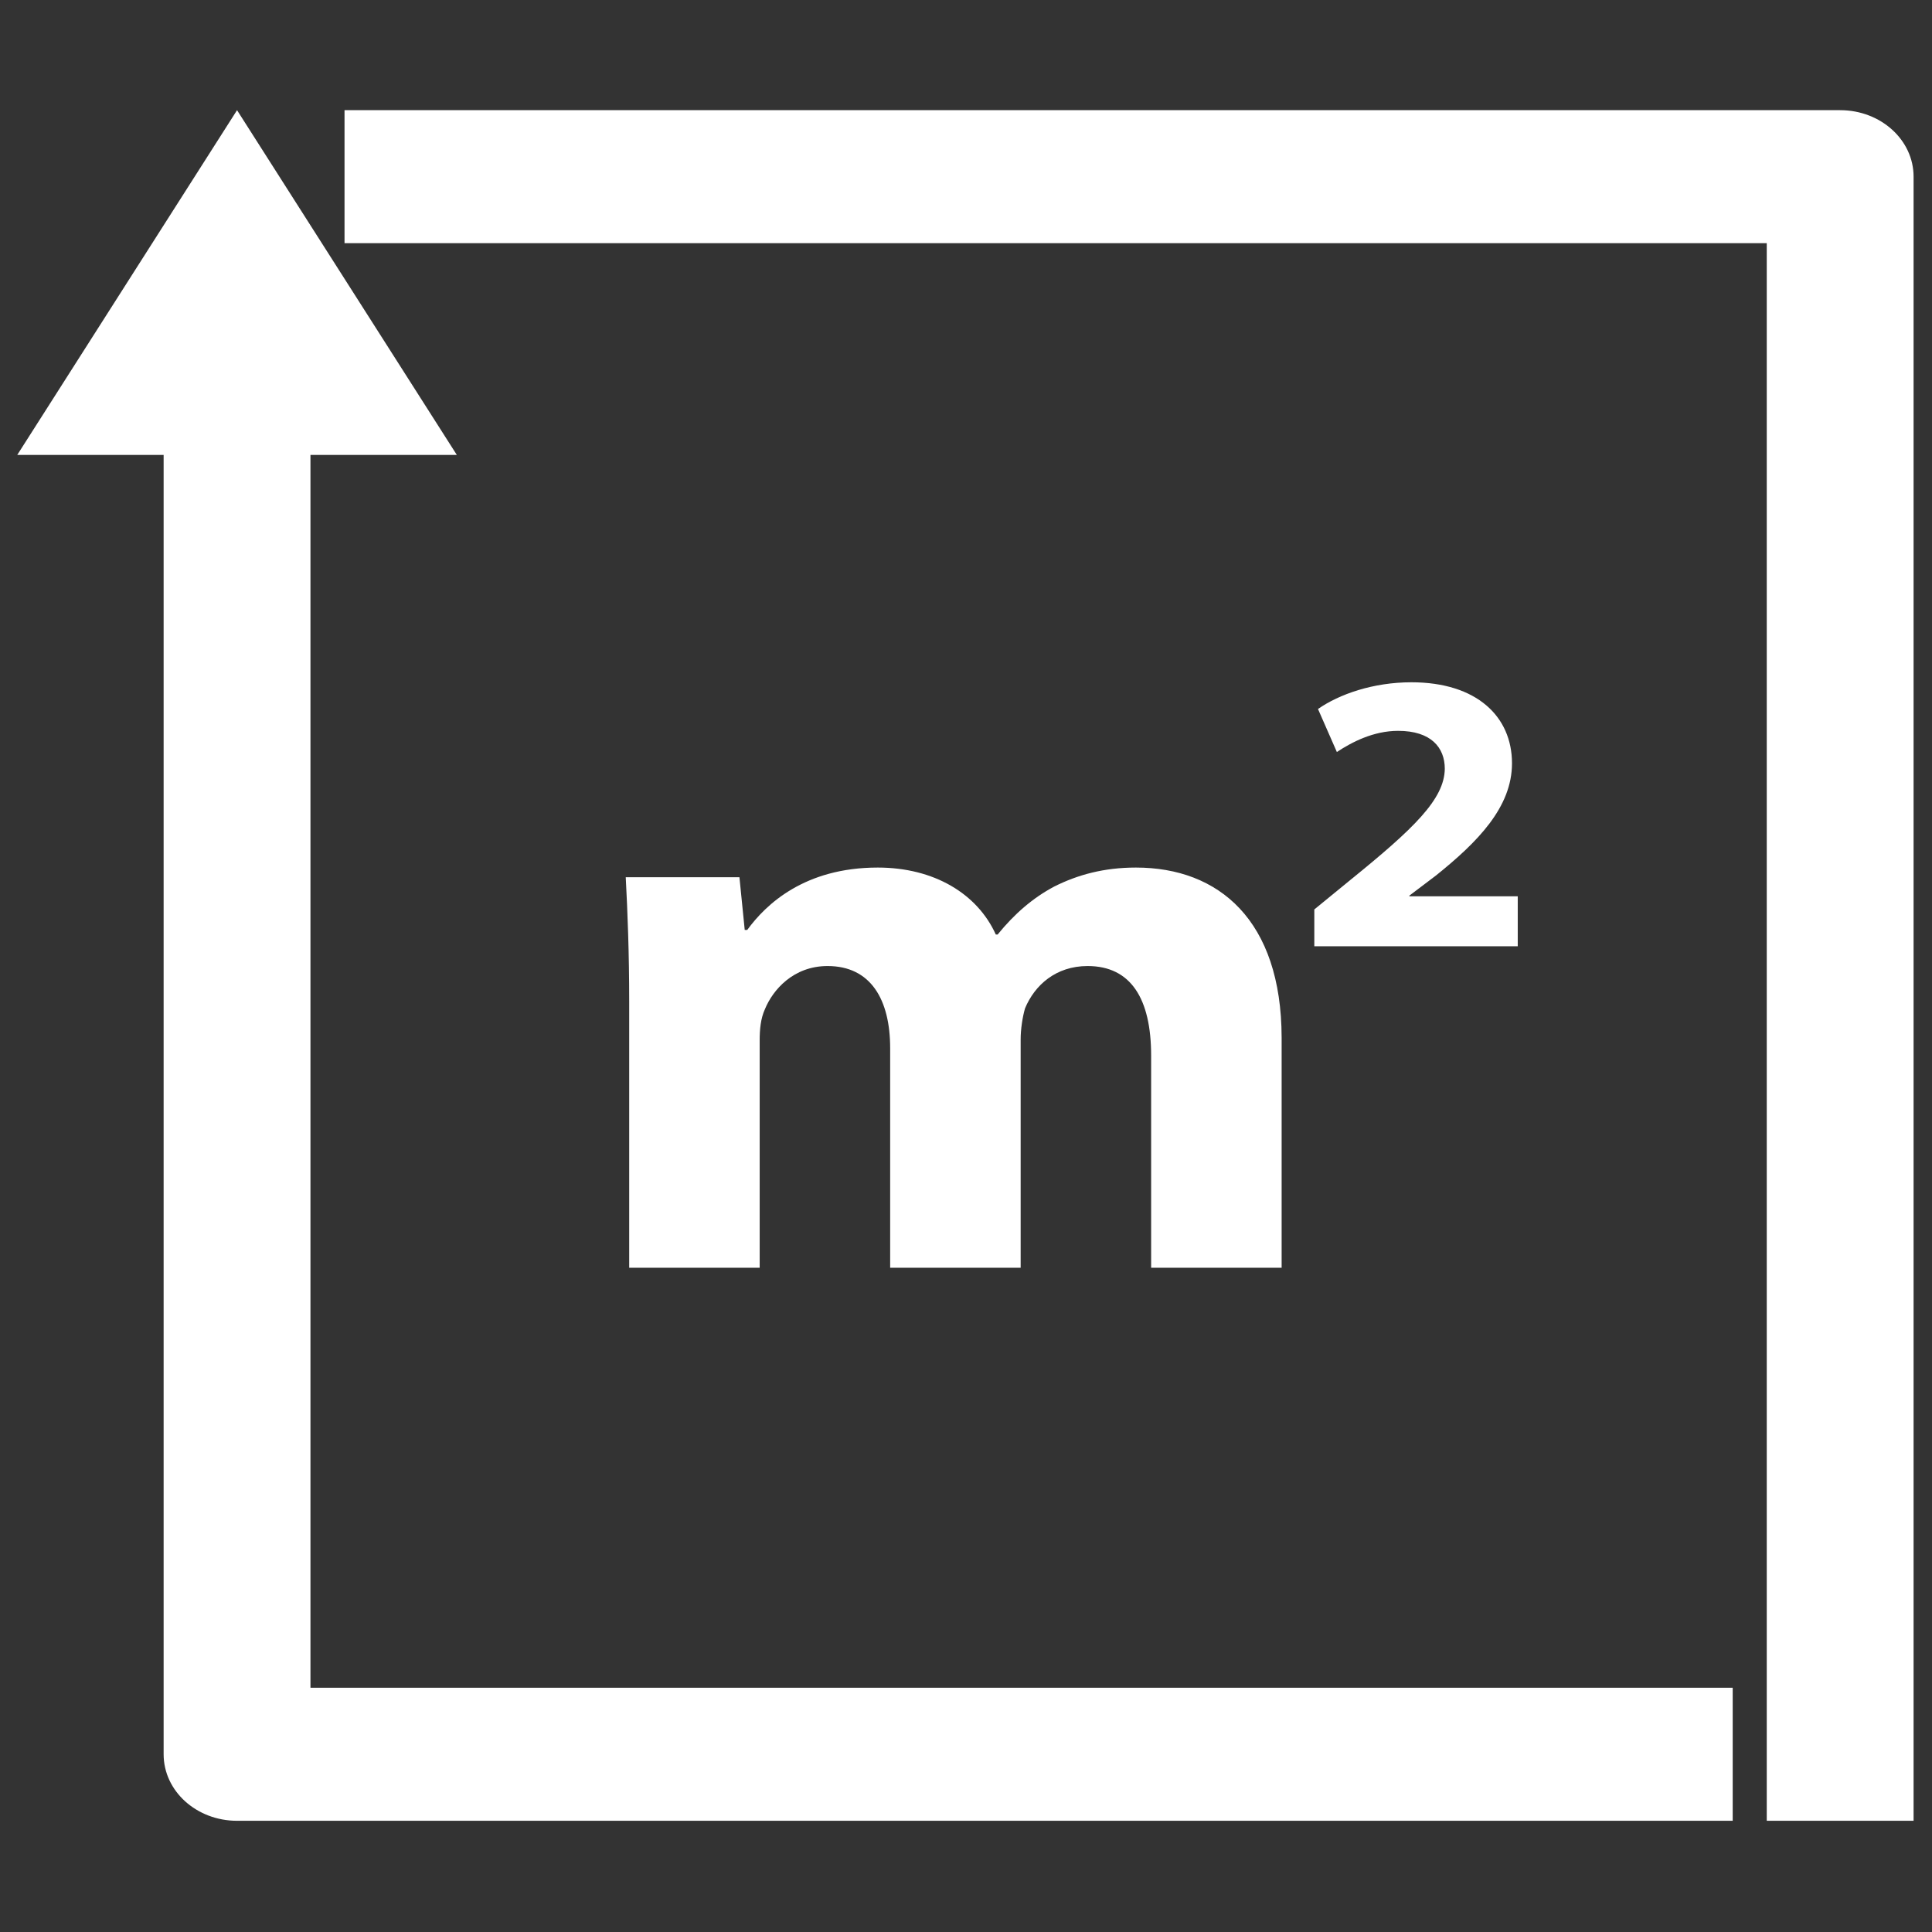 <svg xmlns="http://www.w3.org/2000/svg" xmlns:xlink="http://www.w3.org/1999/xlink" width="512" zoomAndPan="magnify" viewBox="0 0 384 384" height="512" preserveAspectRatio="xMidYMid meet" version="1.2"><rect x="0" y="0" width="384" height="384" fill="#333333" stroke="none"/><defs><clipPath id="e644c1a661"><path d="M 3.262 21.898 L 345 21.898 L 345 362 L 3.262 362 Z M 3.262 21.898 "/></clipPath><clipPath id="1793e98938"><path d="M 68 21.898 L 380.512 21.898 L 380.512 362 L 68 362 Z M 68 21.898 "/></clipPath></defs><g id="61ad040a3b"><g clip-rule="nonzero" clip-path="url(#e644c1a661)"><path style=" stroke:none;fill-rule:nonzero;fill:#ffffff;fill-opacity:1;" d="M 61.707 335.453 L 61.707 90.418 L 90.797 90.418 L 47.113 21.898 L 3.43 90.418 L 32.523 90.418 L 32.523 348.672 C 32.523 355.992 39.062 361.895 47.113 361.895 L 344.387 361.895 L 344.387 335.453 Z M 61.707 335.453 "/></g><g clip-rule="nonzero" clip-path="url(#1793e98938)"><path style=" stroke:none;fill-rule:nonzero;fill:#ffffff;fill-opacity:1;" d="M 380.34 361.895 L 351.156 361.895 L 351.156 48.336 L 68.477 48.336 L 68.477 21.898 L 365.746 21.898 C 373.797 21.898 380.34 27.797 380.34 35.117 Z M 380.34 361.895 "/></g><path style=" stroke:none;fill-rule:nonzero;fill:#ffffff;fill-opacity:1;" d="M 225.777 172.434 C 219.469 172.434 214.207 173.852 209.496 176.23 C 205.289 178.469 201.629 181.625 198.289 185.742 L 197.922 185.742 C 194.262 177.648 185.664 172.434 174.457 172.434 C 159.91 172.434 152.227 179.75 148.523 184.828 L 148.02 184.828 L 146.969 174.355 L 124.371 174.355 C 124.738 181.352 125.059 189.449 125.059 199.098 L 125.059 251.977 L 150.992 251.977 L 150.992 206.738 C 150.992 204.68 151.176 202.438 152.043 200.562 C 153.598 196.766 157.672 192.008 164.484 192.008 C 173.086 192.008 176.926 198.688 176.926 208.34 L 176.926 251.977 L 202.863 251.977 L 202.863 206.602 C 202.863 204.543 203.23 202.164 203.73 200.426 C 205.652 195.805 209.859 192.008 216.172 192.008 C 224.773 192.008 228.797 198.504 228.797 209.805 L 228.797 251.977 L 254.734 251.977 L 254.734 206.234 C 254.688 182.906 242.246 172.434 225.777 172.434 Z M 225.777 172.434 "/><path style=" stroke:none;fill-rule:nonzero;fill:#ffffff;fill-opacity:1;" d="M 280.121 178.148 L 280.121 178.012 L 285.379 174.035 C 293.703 167.355 300.52 160.449 300.52 151.711 C 300.52 142.426 293.523 135.609 280.531 135.609 C 272.895 135.609 266.168 137.988 261.961 140.918 L 265.711 149.469 C 268.684 147.504 272.984 145.262 277.879 145.262 C 284.465 145.262 287.164 148.602 287.164 152.809 C 287.074 158.848 281.035 164.656 268.5 174.812 L 261.23 180.758 L 261.23 188.074 L 301.664 188.074 L 301.664 178.148 Z M 280.121 178.148 "/></g></svg>